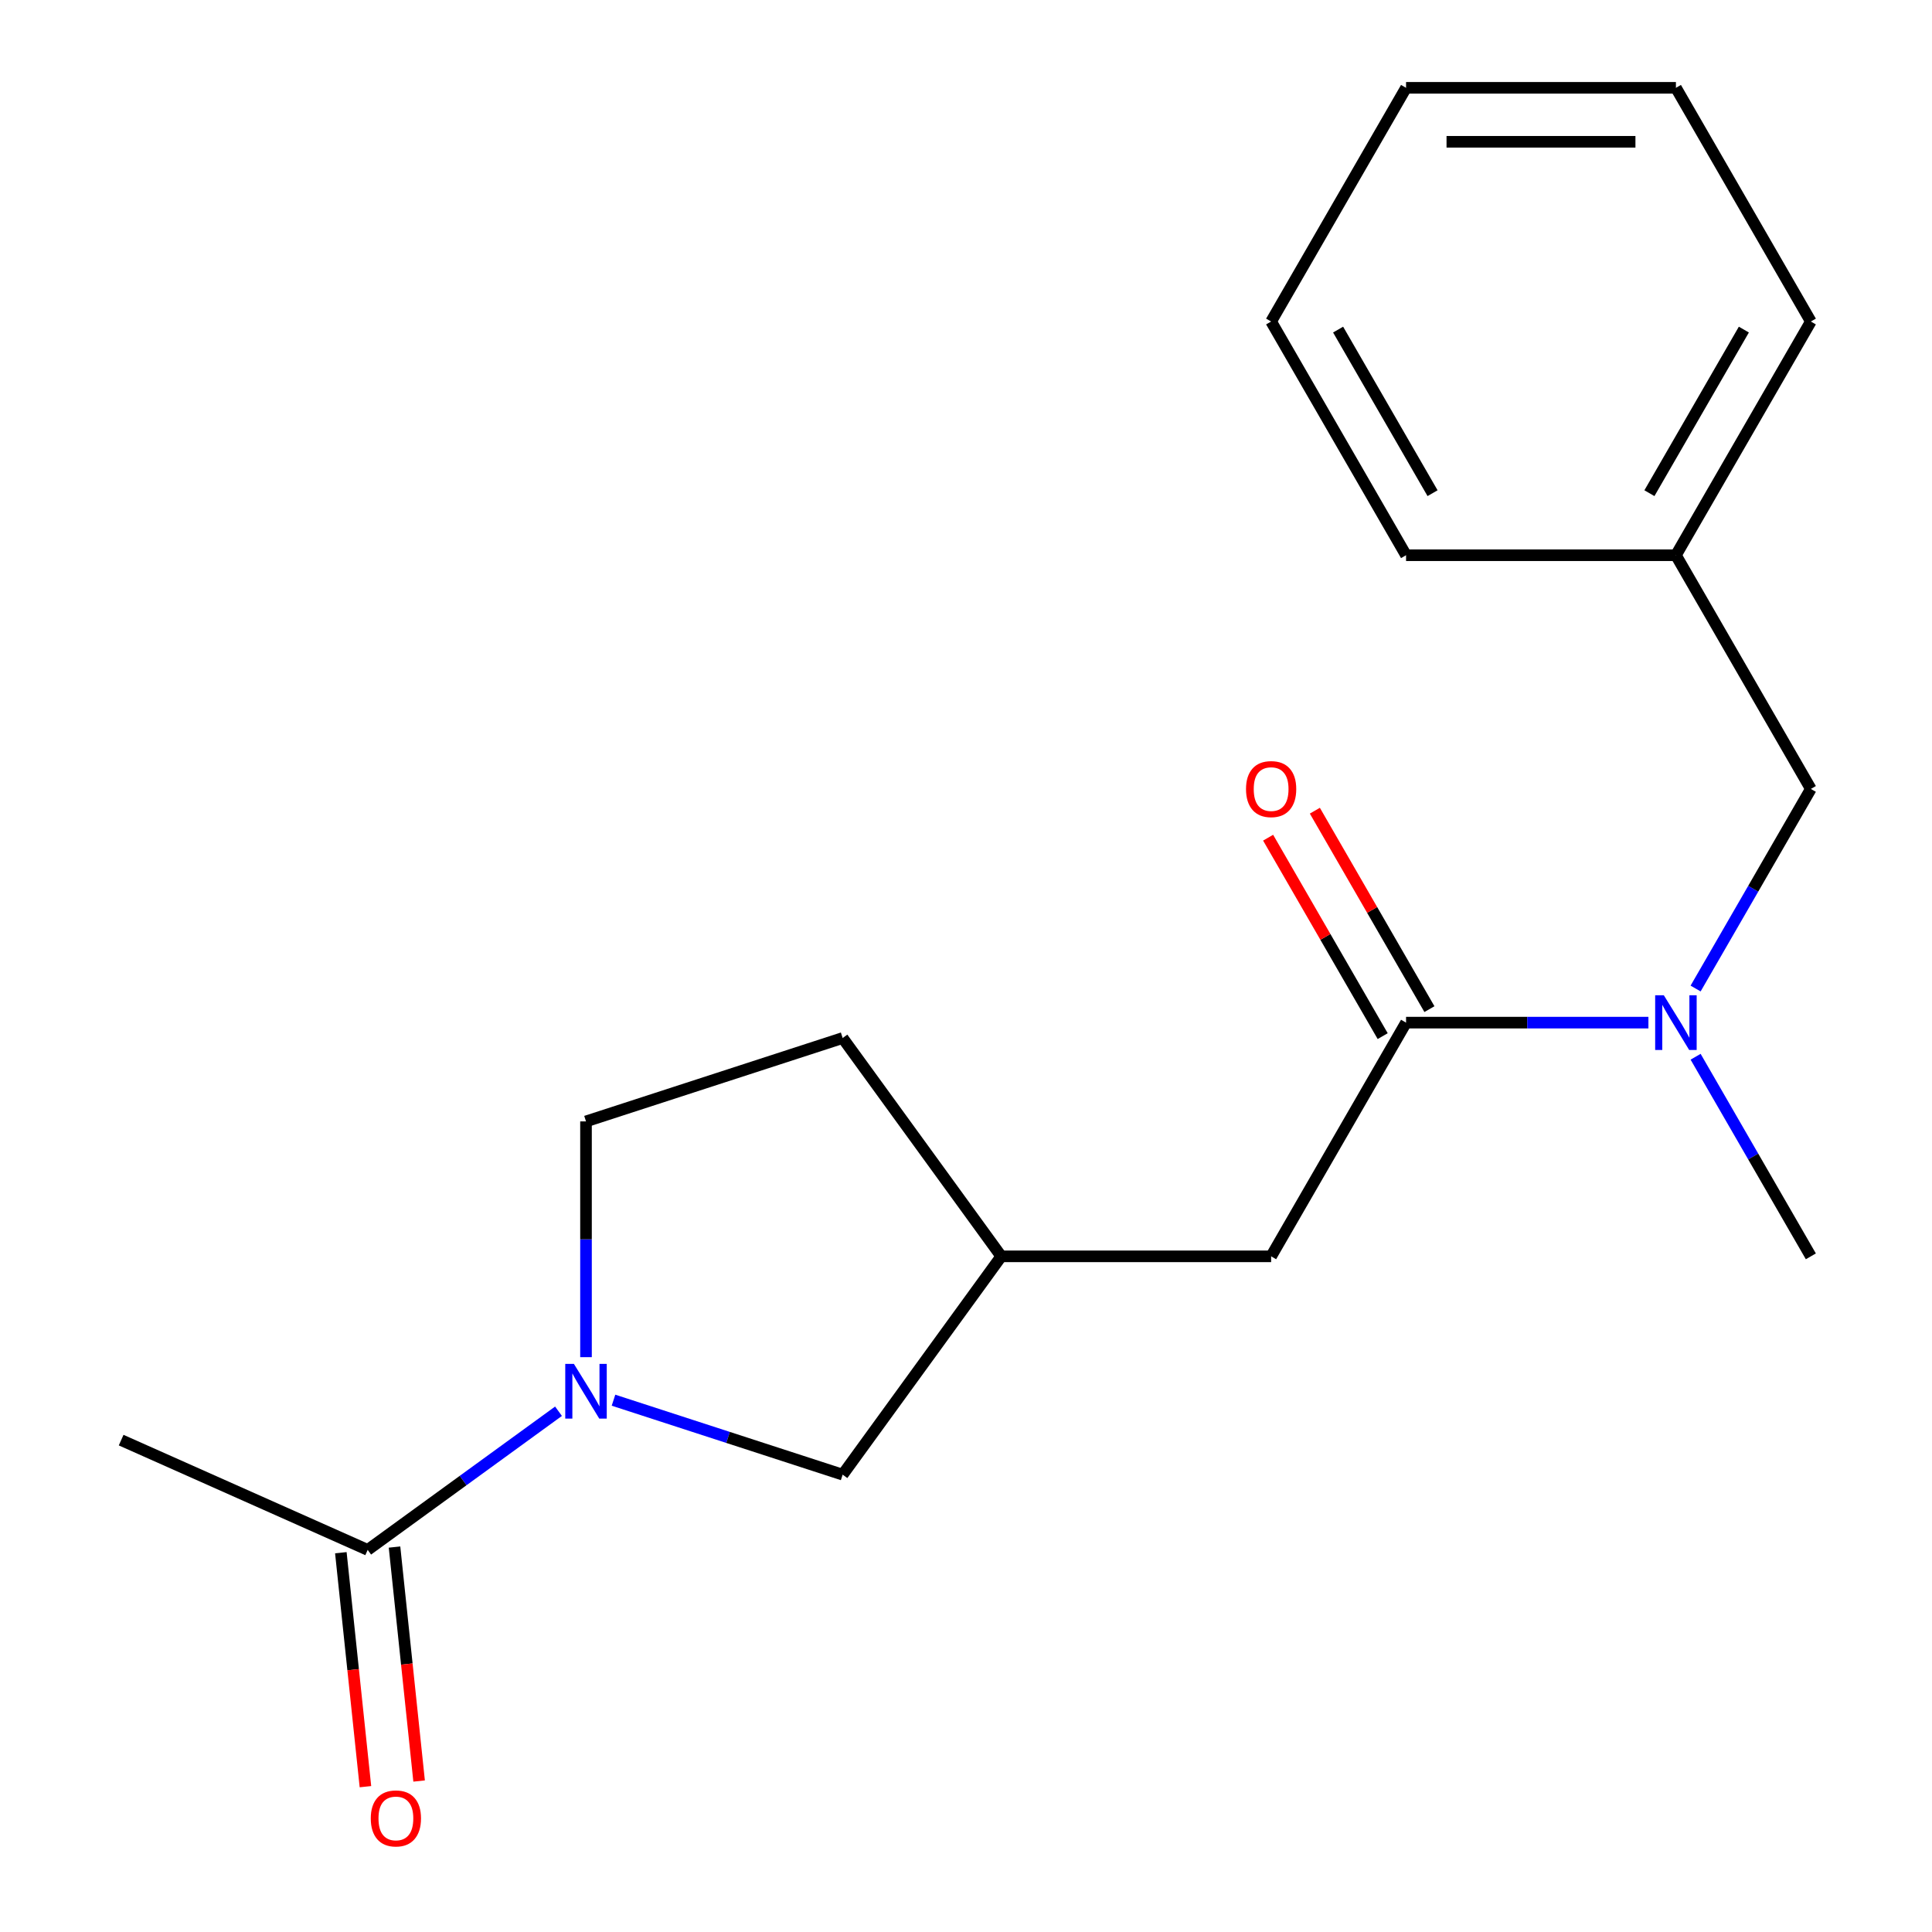 <?xml version='1.0' encoding='iso-8859-1'?>
<svg version='1.1' baseProfile='full'
              xmlns='http://www.w3.org/2000/svg'
                      xmlns:rdkit='http://www.rdkit.org/xml'
                      xmlns:xlink='http://www.w3.org/1999/xlink'
                  xml:space='preserve'
width='1000px' height='1000px' viewBox='0 0 1000 1000'>
<!-- END OF HEADER -->
<rect style='opacity:1.0;fill:#FFFFFF;stroke:none' width='1000' height='1000' x='0' y='0'> </rect>
<path class='bond-1' d='M 289.082,730.457 L 239.697,766.337' style='fill:none;fill-rule:evenodd;stroke:#0000FF;stroke-width:6px;stroke-linecap:butt;stroke-linejoin:miter;stroke-opacity:1' />
<path class='bond-1' d='M 239.697,766.337 L 190.312,802.217' style='fill:none;fill-rule:evenodd;stroke:#000000;stroke-width:6px;stroke-linecap:butt;stroke-linejoin:miter;stroke-opacity:1' />
<path class='bond-3' d='M 317.546,724.741 L 376.851,744.01' style='fill:none;fill-rule:evenodd;stroke:#0000FF;stroke-width:6px;stroke-linecap:butt;stroke-linejoin:miter;stroke-opacity:1' />
<path class='bond-3' d='M 376.851,744.01 L 436.156,763.28' style='fill:none;fill-rule:evenodd;stroke:#000000;stroke-width:6px;stroke-linecap:butt;stroke-linejoin:miter;stroke-opacity:1' />
<path class='bond-5' d='M 303.314,702.465 L 303.314,641.452' style='fill:none;fill-rule:evenodd;stroke:#0000FF;stroke-width:6px;stroke-linecap:butt;stroke-linejoin:miter;stroke-opacity:1' />
<path class='bond-5' d='M 303.314,641.452 L 303.314,580.439' style='fill:none;fill-rule:evenodd;stroke:#000000;stroke-width:6px;stroke-linecap:butt;stroke-linejoin:miter;stroke-opacity:1' />
<path class='bond-0' d='M 727.773,529.313 L 657.934,650.278' style='fill:none;fill-rule:evenodd;stroke:#000000;stroke-width:6px;stroke-linecap:butt;stroke-linejoin:miter;stroke-opacity:1' />
<path class='bond-2' d='M 727.773,529.313 L 790.496,529.313' style='fill:none;fill-rule:evenodd;stroke:#000000;stroke-width:6px;stroke-linecap:butt;stroke-linejoin:miter;stroke-opacity:1' />
<path class='bond-2' d='M 790.496,529.313 L 853.219,529.313' style='fill:none;fill-rule:evenodd;stroke:#0000FF;stroke-width:6px;stroke-linecap:butt;stroke-linejoin:miter;stroke-opacity:1' />
<path class='bond-7' d='M 739.87,522.329 L 710.219,470.973' style='fill:none;fill-rule:evenodd;stroke:#000000;stroke-width:6px;stroke-linecap:butt;stroke-linejoin:miter;stroke-opacity:1' />
<path class='bond-7' d='M 710.219,470.973 L 680.568,419.617' style='fill:none;fill-rule:evenodd;stroke:#FF0000;stroke-width:6px;stroke-linecap:butt;stroke-linejoin:miter;stroke-opacity:1' />
<path class='bond-7' d='M 715.677,536.297 L 686.026,484.941' style='fill:none;fill-rule:evenodd;stroke:#000000;stroke-width:6px;stroke-linecap:butt;stroke-linejoin:miter;stroke-opacity:1' />
<path class='bond-7' d='M 686.026,484.941 L 656.375,433.584' style='fill:none;fill-rule:evenodd;stroke:#FF0000;stroke-width:6px;stroke-linecap:butt;stroke-linejoin:miter;stroke-opacity:1' />
<path class='bond-8' d='M 176.421,803.677 L 182.785,864.228' style='fill:none;fill-rule:evenodd;stroke:#000000;stroke-width:6px;stroke-linecap:butt;stroke-linejoin:miter;stroke-opacity:1' />
<path class='bond-8' d='M 182.785,864.228 L 189.149,924.778' style='fill:none;fill-rule:evenodd;stroke:#FF0000;stroke-width:6px;stroke-linecap:butt;stroke-linejoin:miter;stroke-opacity:1' />
<path class='bond-8' d='M 204.203,800.757 L 210.568,861.308' style='fill:none;fill-rule:evenodd;stroke:#000000;stroke-width:6px;stroke-linecap:butt;stroke-linejoin:miter;stroke-opacity:1' />
<path class='bond-8' d='M 210.568,861.308 L 216.932,921.858' style='fill:none;fill-rule:evenodd;stroke:#FF0000;stroke-width:6px;stroke-linecap:butt;stroke-linejoin:miter;stroke-opacity:1' />
<path class='bond-12' d='M 190.312,802.217 L 62.71,745.405' style='fill:none;fill-rule:evenodd;stroke:#000000;stroke-width:6px;stroke-linecap:butt;stroke-linejoin:miter;stroke-opacity:1' />
<path class='bond-6' d='M 877.642,511.661 L 907.466,460.005' style='fill:none;fill-rule:evenodd;stroke:#0000FF;stroke-width:6px;stroke-linecap:butt;stroke-linejoin:miter;stroke-opacity:1' />
<path class='bond-6' d='M 907.466,460.005 L 937.29,408.348' style='fill:none;fill-rule:evenodd;stroke:#000000;stroke-width:6px;stroke-linecap:butt;stroke-linejoin:miter;stroke-opacity:1' />
<path class='bond-13' d='M 877.642,546.965 L 907.466,598.621' style='fill:none;fill-rule:evenodd;stroke:#0000FF;stroke-width:6px;stroke-linecap:butt;stroke-linejoin:miter;stroke-opacity:1' />
<path class='bond-13' d='M 907.466,598.621 L 937.29,650.278' style='fill:none;fill-rule:evenodd;stroke:#000000;stroke-width:6px;stroke-linecap:butt;stroke-linejoin:miter;stroke-opacity:1' />
<path class='bond-9' d='M 436.156,763.28 L 518.256,650.278' style='fill:none;fill-rule:evenodd;stroke:#000000;stroke-width:6px;stroke-linecap:butt;stroke-linejoin:miter;stroke-opacity:1' />
<path class='bond-4' d='M 657.934,650.278 L 518.256,650.278' style='fill:none;fill-rule:evenodd;stroke:#000000;stroke-width:6px;stroke-linecap:butt;stroke-linejoin:miter;stroke-opacity:1' />
<path class='bond-10' d='M 303.314,580.439 L 436.156,537.276' style='fill:none;fill-rule:evenodd;stroke:#000000;stroke-width:6px;stroke-linecap:butt;stroke-linejoin:miter;stroke-opacity:1' />
<path class='bond-11' d='M 937.29,408.348 L 867.451,287.384' style='fill:none;fill-rule:evenodd;stroke:#000000;stroke-width:6px;stroke-linecap:butt;stroke-linejoin:miter;stroke-opacity:1' />
<path class='bond-19' d='M 518.256,650.278 L 436.156,537.276' style='fill:none;fill-rule:evenodd;stroke:#000000;stroke-width:6px;stroke-linecap:butt;stroke-linejoin:miter;stroke-opacity:1' />
<path class='bond-14' d='M 867.451,287.384 L 937.29,166.419' style='fill:none;fill-rule:evenodd;stroke:#000000;stroke-width:6px;stroke-linecap:butt;stroke-linejoin:miter;stroke-opacity:1' />
<path class='bond-14' d='M 853.734,255.271 L 902.621,170.596' style='fill:none;fill-rule:evenodd;stroke:#000000;stroke-width:6px;stroke-linecap:butt;stroke-linejoin:miter;stroke-opacity:1' />
<path class='bond-15' d='M 867.451,287.384 L 727.773,287.384' style='fill:none;fill-rule:evenodd;stroke:#000000;stroke-width:6px;stroke-linecap:butt;stroke-linejoin:miter;stroke-opacity:1' />
<path class='bond-17' d='M 937.29,166.419 L 867.451,45.455' style='fill:none;fill-rule:evenodd;stroke:#000000;stroke-width:6px;stroke-linecap:butt;stroke-linejoin:miter;stroke-opacity:1' />
<path class='bond-16' d='M 727.773,287.384 L 657.934,166.419' style='fill:none;fill-rule:evenodd;stroke:#000000;stroke-width:6px;stroke-linecap:butt;stroke-linejoin:miter;stroke-opacity:1' />
<path class='bond-16' d='M 741.49,255.271 L 692.603,170.596' style='fill:none;fill-rule:evenodd;stroke:#000000;stroke-width:6px;stroke-linecap:butt;stroke-linejoin:miter;stroke-opacity:1' />
<path class='bond-18' d='M 657.934,166.419 L 727.773,45.455' style='fill:none;fill-rule:evenodd;stroke:#000000;stroke-width:6px;stroke-linecap:butt;stroke-linejoin:miter;stroke-opacity:1' />
<path class='bond-20' d='M 867.451,45.455 L 727.773,45.455' style='fill:none;fill-rule:evenodd;stroke:#000000;stroke-width:6px;stroke-linecap:butt;stroke-linejoin:miter;stroke-opacity:1' />
<path class='bond-20' d='M 846.499,73.39 L 748.725,73.39' style='fill:none;fill-rule:evenodd;stroke:#000000;stroke-width:6px;stroke-linecap:butt;stroke-linejoin:miter;stroke-opacity:1' />
<path  class='atom-0' d='M 297.054 705.957
L 306.334 720.957
Q 307.254 722.437, 308.734 725.117
Q 310.214 727.797, 310.294 727.957
L 310.294 705.957
L 314.054 705.957
L 314.054 734.277
L 310.174 734.277
L 300.214 717.877
Q 299.054 715.957, 297.814 713.757
Q 296.614 711.557, 296.254 710.877
L 296.254 734.277
L 292.574 734.277
L 292.574 705.957
L 297.054 705.957
' fill='#0000FF'/>
<path  class='atom-3' d='M 861.191 515.153
L 870.471 530.153
Q 871.391 531.633, 872.871 534.313
Q 874.351 536.993, 874.431 537.153
L 874.431 515.153
L 878.191 515.153
L 878.191 543.473
L 874.311 543.473
L 864.351 527.073
Q 863.191 525.153, 861.951 522.953
Q 860.751 520.753, 860.391 520.073
L 860.391 543.473
L 856.711 543.473
L 856.711 515.153
L 861.191 515.153
' fill='#0000FF'/>
<path  class='atom-8' d='M 644.934 408.428
Q 644.934 401.628, 648.294 397.828
Q 651.654 394.028, 657.934 394.028
Q 664.214 394.028, 667.574 397.828
Q 670.934 401.628, 670.934 408.428
Q 670.934 415.308, 667.534 419.228
Q 664.134 423.108, 657.934 423.108
Q 651.694 423.108, 648.294 419.228
Q 644.934 415.348, 644.934 408.428
M 657.934 419.908
Q 662.254 419.908, 664.574 417.028
Q 666.934 414.108, 666.934 408.428
Q 666.934 402.868, 664.574 400.068
Q 662.254 397.228, 657.934 397.228
Q 653.614 397.228, 651.254 400.028
Q 648.934 402.828, 648.934 408.428
Q 648.934 414.148, 651.254 417.028
Q 653.614 419.908, 657.934 419.908
' fill='#FF0000'/>
<path  class='atom-9' d='M 191.912 941.21
Q 191.912 934.41, 195.272 930.61
Q 198.632 926.81, 204.912 926.81
Q 211.192 926.81, 214.552 930.61
Q 217.912 934.41, 217.912 941.21
Q 217.912 948.09, 214.512 952.01
Q 211.112 955.89, 204.912 955.89
Q 198.672 955.89, 195.272 952.01
Q 191.912 948.13, 191.912 941.21
M 204.912 952.69
Q 209.232 952.69, 211.552 949.81
Q 213.912 946.89, 213.912 941.21
Q 213.912 935.65, 211.552 932.85
Q 209.232 930.01, 204.912 930.01
Q 200.592 930.01, 198.232 932.81
Q 195.912 935.61, 195.912 941.21
Q 195.912 946.93, 198.232 949.81
Q 200.592 952.69, 204.912 952.69
' fill='#FF0000'/>
</svg>
